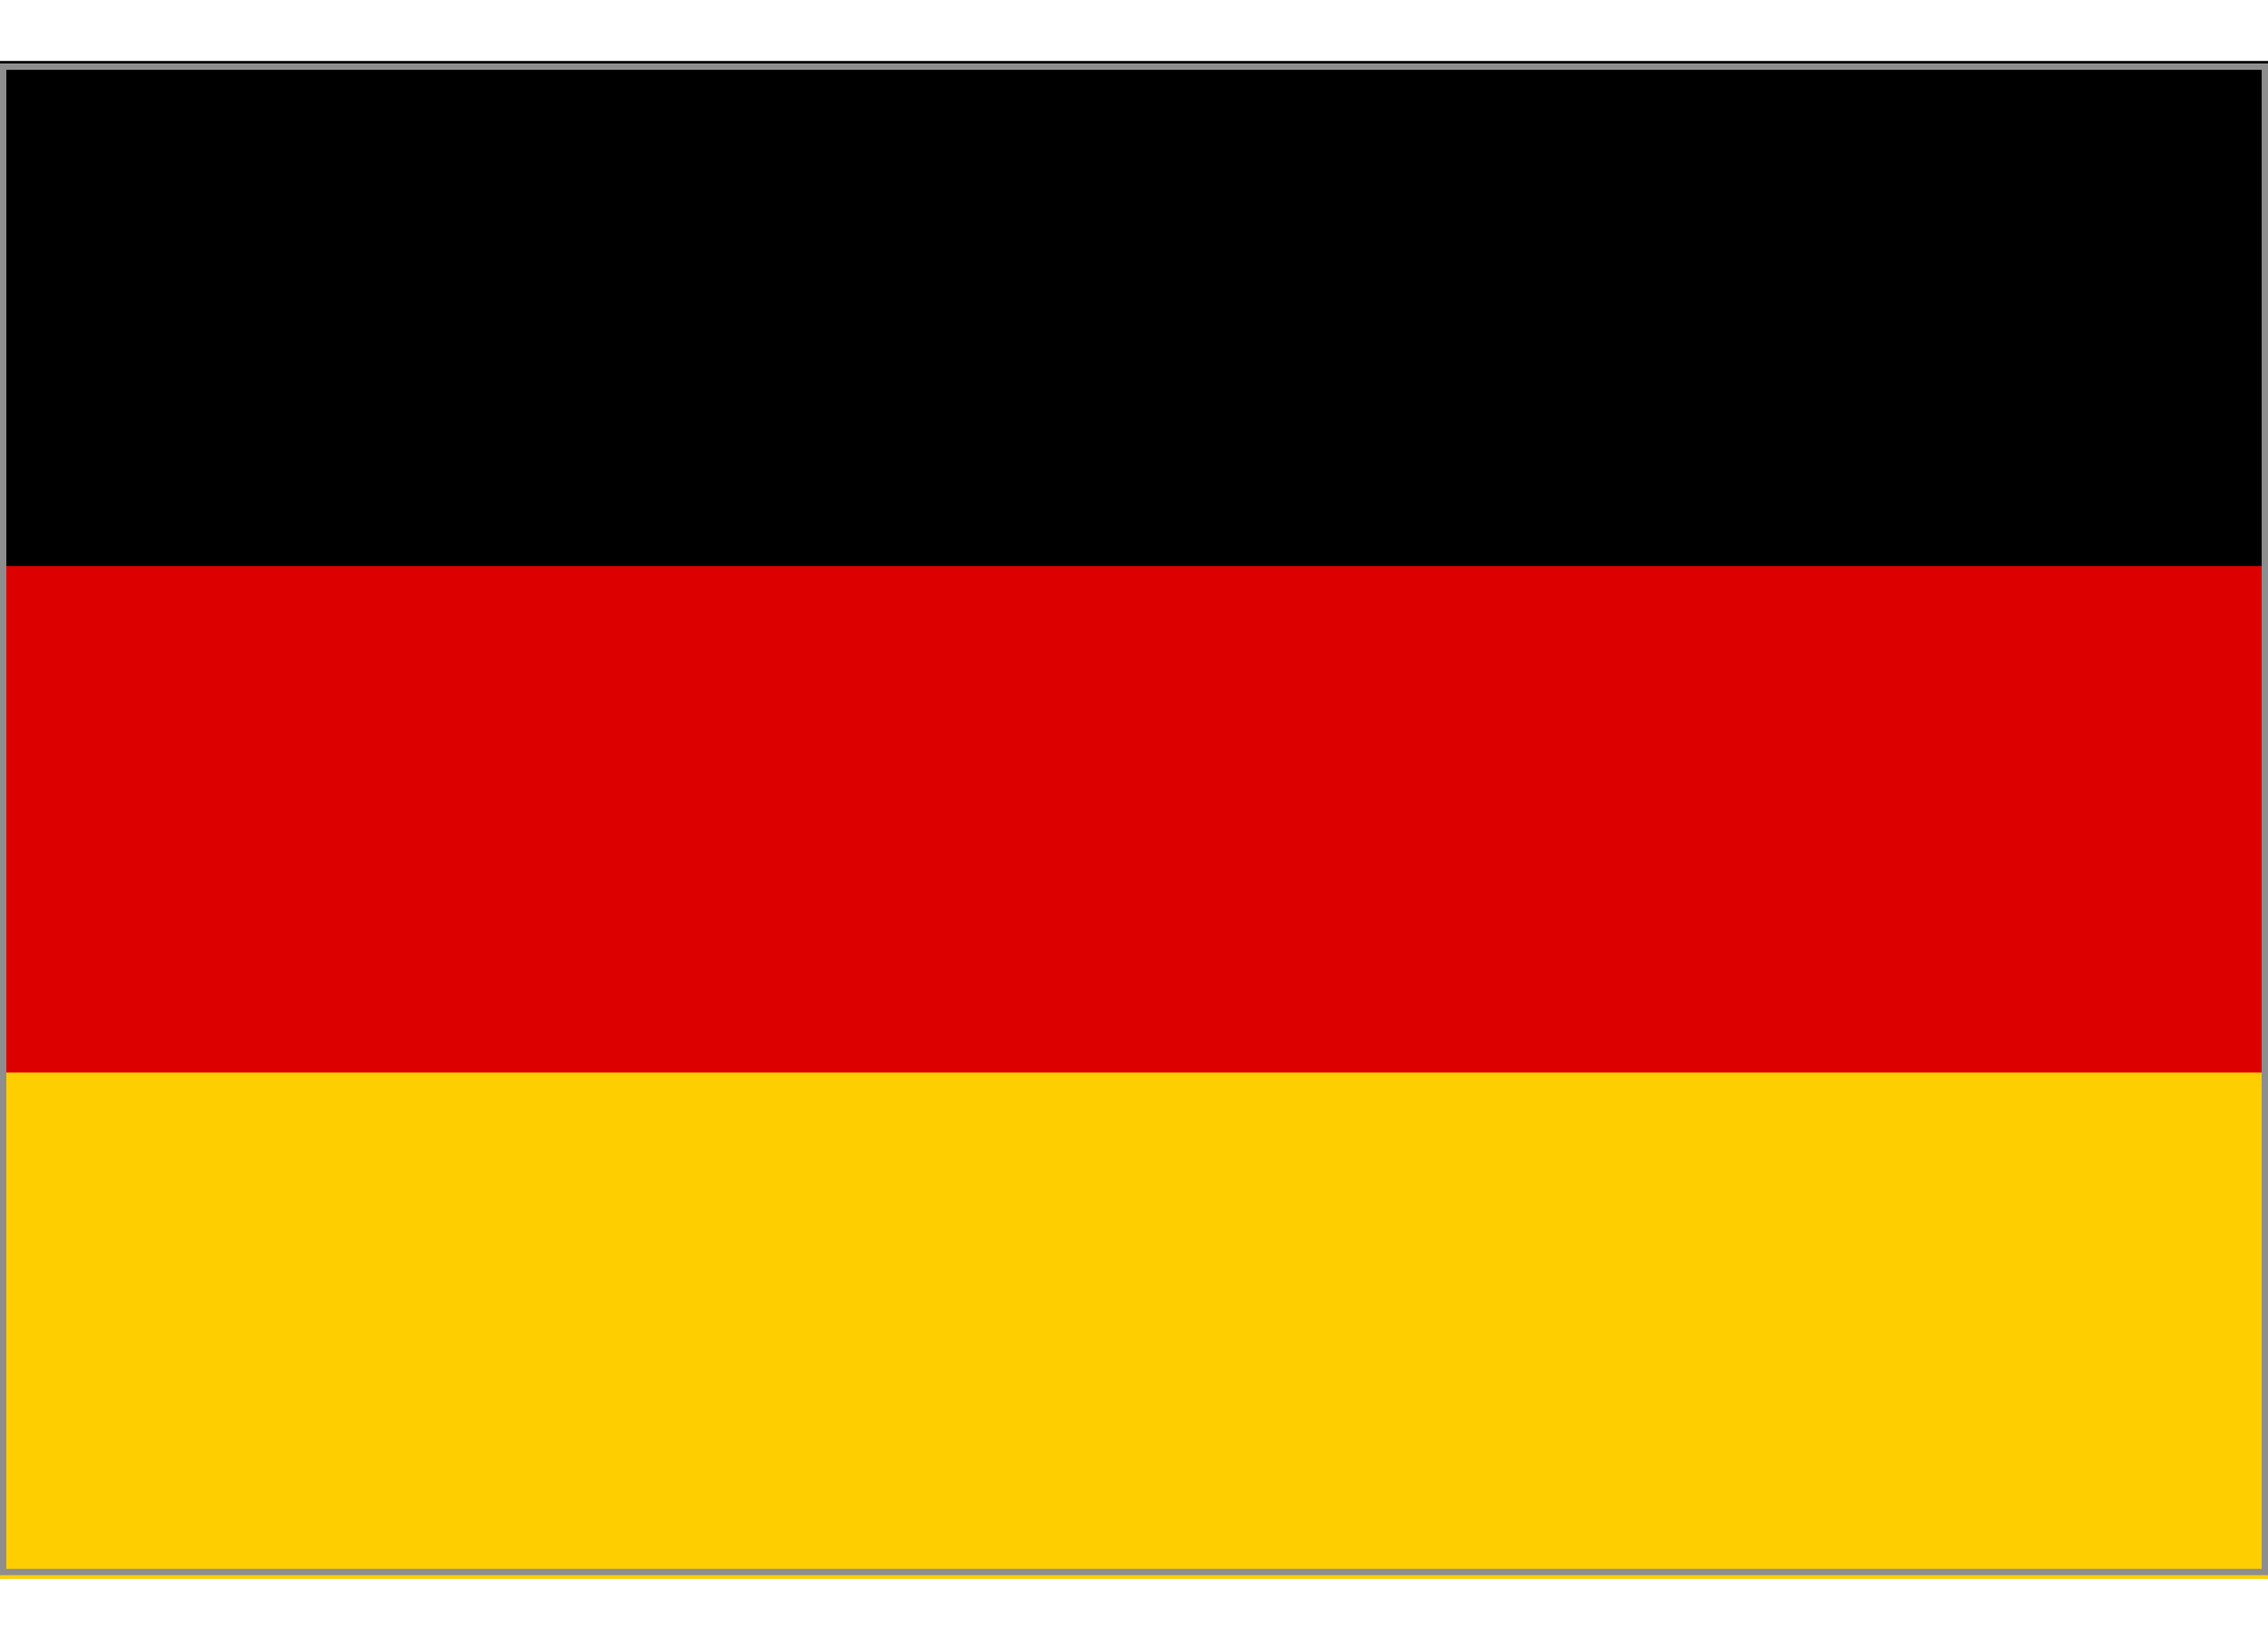 <svg width="36" height="26" viewBox="0 0 36 26" fill="none" xmlns="http://www.w3.org/2000/svg">
<g id="Group">
<path id="black_stripe" d="M36 0.968L0 0.968L-4.28801e-10 9.068L36 9.068L36 0.968Z" fill="black"/>
<path id="red_stripe" d="M36 8.988L0 8.988L-4.26684e-10 17.048L36 17.048L36 8.988Z" fill="#DD0000"/>
<path id="gold_stripe" d="M36 17.028L0 17.028L-4.25625e-10 25.068L36 25.068L36 17.028Z" fill="#FFCE00"/>
<path id="Vector" d="M35.9 1.108L35.9 24.908L0.1 24.908L0.1 1.108L35.9 1.108ZM36 1.008L0 1.008L-1.27052e-09 25.008L36 25.008L36 1.008Z" fill="#8E8E8E"/>
</g>
</svg>
